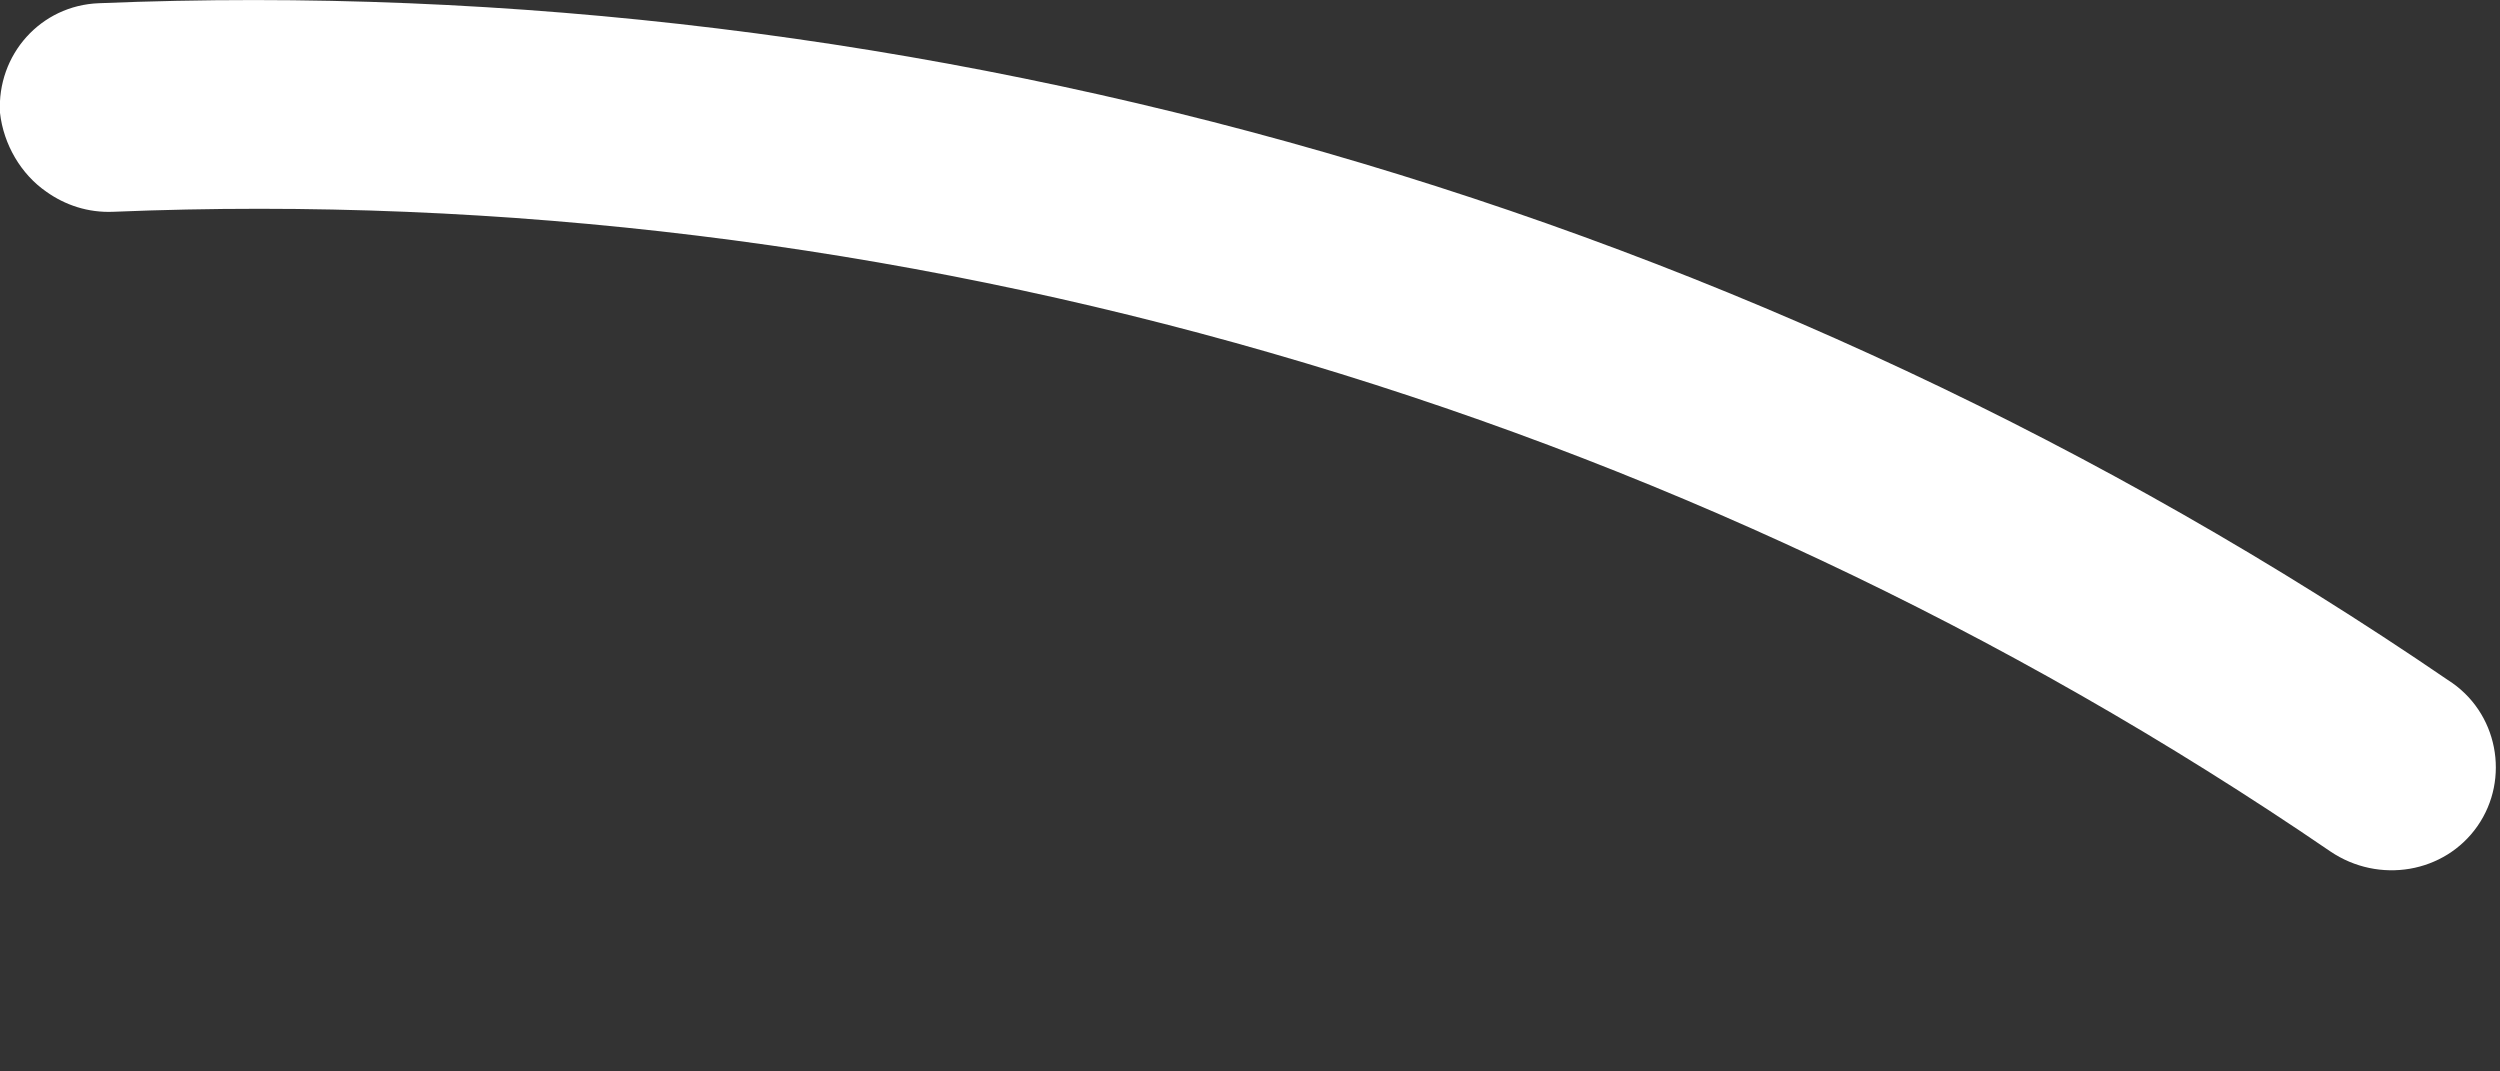 <?xml version="1.0" encoding="utf-8"?>
<svg xmlns="http://www.w3.org/2000/svg" fill="none" height="100%" overflow="visible" preserveAspectRatio="none" style="display: block;" viewBox="0 0 7 3" width="100%">
<rect x="0" y="0" width="7" height="3" fill="#333333" stroke="none"/>
<path d="M0.13 0.537C0.182 0.574 0.246 0.596 0.317 0.593C2.501 0.503 4.704 1.139 6.525 2.384C6.661 2.476 6.845 2.445 6.937 2.313C7.029 2.181 6.995 1.993 6.854 1.904C4.925 0.586 2.59 -0.086 0.277 0.009C0.114 0.015 -0.009 0.153 0 0.316C0.01 0.405 0.059 0.488 0.13 0.537Z" fill="white" id="Vector"/>
</svg>